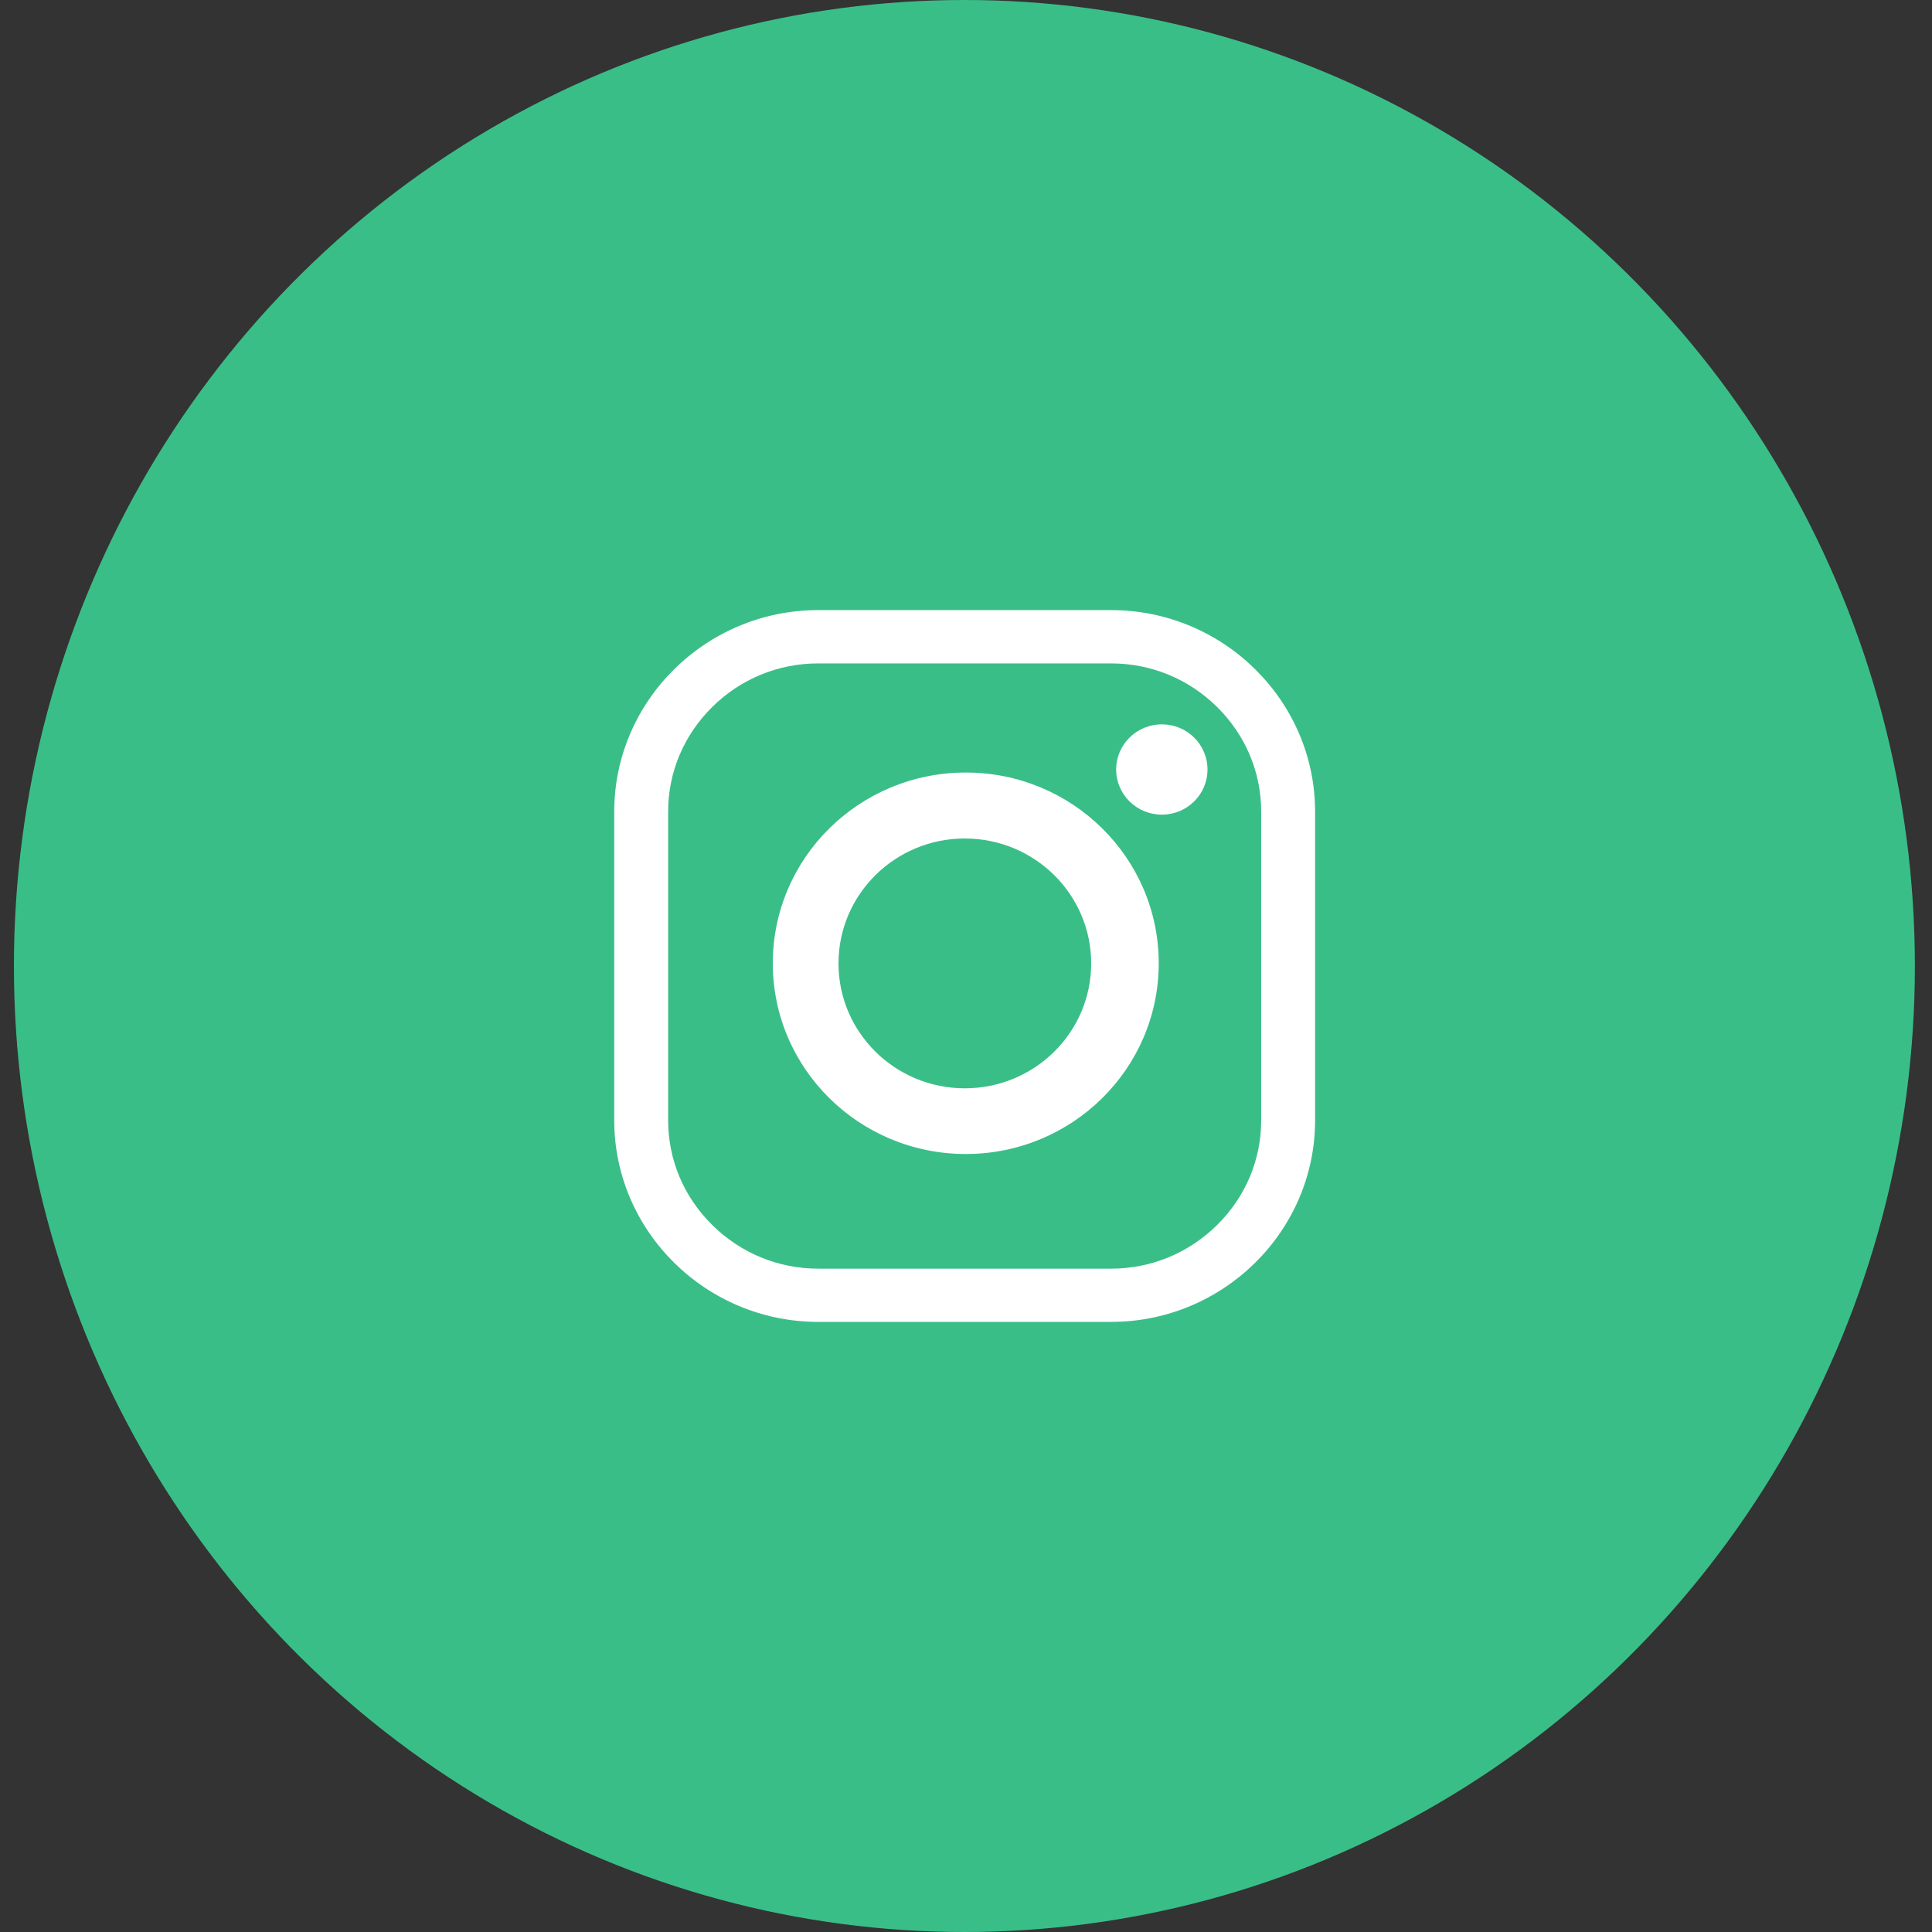 <?xml version="1.0" encoding="UTF-8"?>
<svg width="29px" height="29px" viewBox="0 0 29 29" version="1.1" xmlns="http://www.w3.org/2000/svg" xmlns:xlink="http://www.w3.org/1999/xlink">
    <rect x="0" y="0" width="29" height="29" fill="#333333" stroke="none"/>
    <title>7.4 Instagram</title>
    <defs>
        <path d="M7.534,2.393 C7.534,2.767 7.841,3.07 8.22,3.07 L8.22,3.07 C8.599,3.07 8.905,2.767 8.905,2.393 L8.905,2.393 C8.905,2.018 8.599,1.715 8.22,1.715 L8.22,1.715 C7.841,1.715 7.534,2.018 7.534,2.393 L7.534,2.393 Z" id="path-1"></path>
    </defs>
    <g id="Landing" stroke="none" stroke-width="1" fill="none" fill-rule="evenodd">
        <g id="Landing-Crexendo-Final" transform="translate(-1175, -5182)">
            <g id="Group-49" transform="translate(129, 5182)">
                <g id="Group-45" transform="translate(941, 0)">
                    <g id="7.4-Instagram" transform="translate(105.209, 0)">
                        <ellipse id="Oval" fill="#3ABE88" cx="14.267" cy="14.5" rx="14.267" ry="14.5"></ellipse>
                        <g id="Group-13" transform="translate(9.011, 9.158)">
                            <path d="M5.262,7.178 C4.215,7.178 3.366,6.339 3.366,5.303 C3.366,4.268 4.215,3.428 5.262,3.428 C6.31,3.428 7.159,4.268 7.159,5.303 C7.159,6.339 6.31,7.178 5.262,7.178 M5.277,2.438 C3.677,2.438 2.38,3.72 2.38,5.301 C2.38,6.882 3.677,8.164 5.277,8.164 C6.876,8.164 8.173,6.882 8.173,5.301 C8.173,3.72 6.876,2.438 5.277,2.438" id="Fill-9" fill="#FFFFFF"></path>
                            <path d="M9.711,7.659 C9.711,8.251 9.476,8.808 9.049,9.23 C8.622,9.652 8.058,9.885 7.459,9.885 L3.061,9.885 C2.462,9.885 1.898,9.652 1.471,9.23 C1.044,8.808 0.809,8.251 0.809,7.659 L0.809,3.025 C0.809,2.434 1.044,1.876 1.471,1.454 C1.898,1.032 2.462,0.8 3.061,0.8 L7.459,0.8 C8.058,0.8 8.622,1.032 9.049,1.454 C9.476,1.876 9.711,2.434 9.711,3.025 L9.711,7.659 Z M7.459,0 L3.061,0 C1.377,0 0,1.361 0,3.025 L0,7.659 C0,9.323 1.377,10.684 3.061,10.684 L7.459,10.684 C9.143,10.684 10.52,9.323 10.52,7.659 L10.52,3.025 C10.52,1.361 9.143,0 7.459,0 L7.459,0 Z" id="Fill-11" fill="#FFFFFF"></path>
                            <mask id="mask-2" fill="white">
                                <use xlink:href="#path-1"></use>
                            </mask>
                            <use id="Clip-7" fill="#FFFFFF" xlink:href="#path-1"></use>
                        </g>
                    </g>
                </g>
            </g>
        </g>
    </g>
</svg>